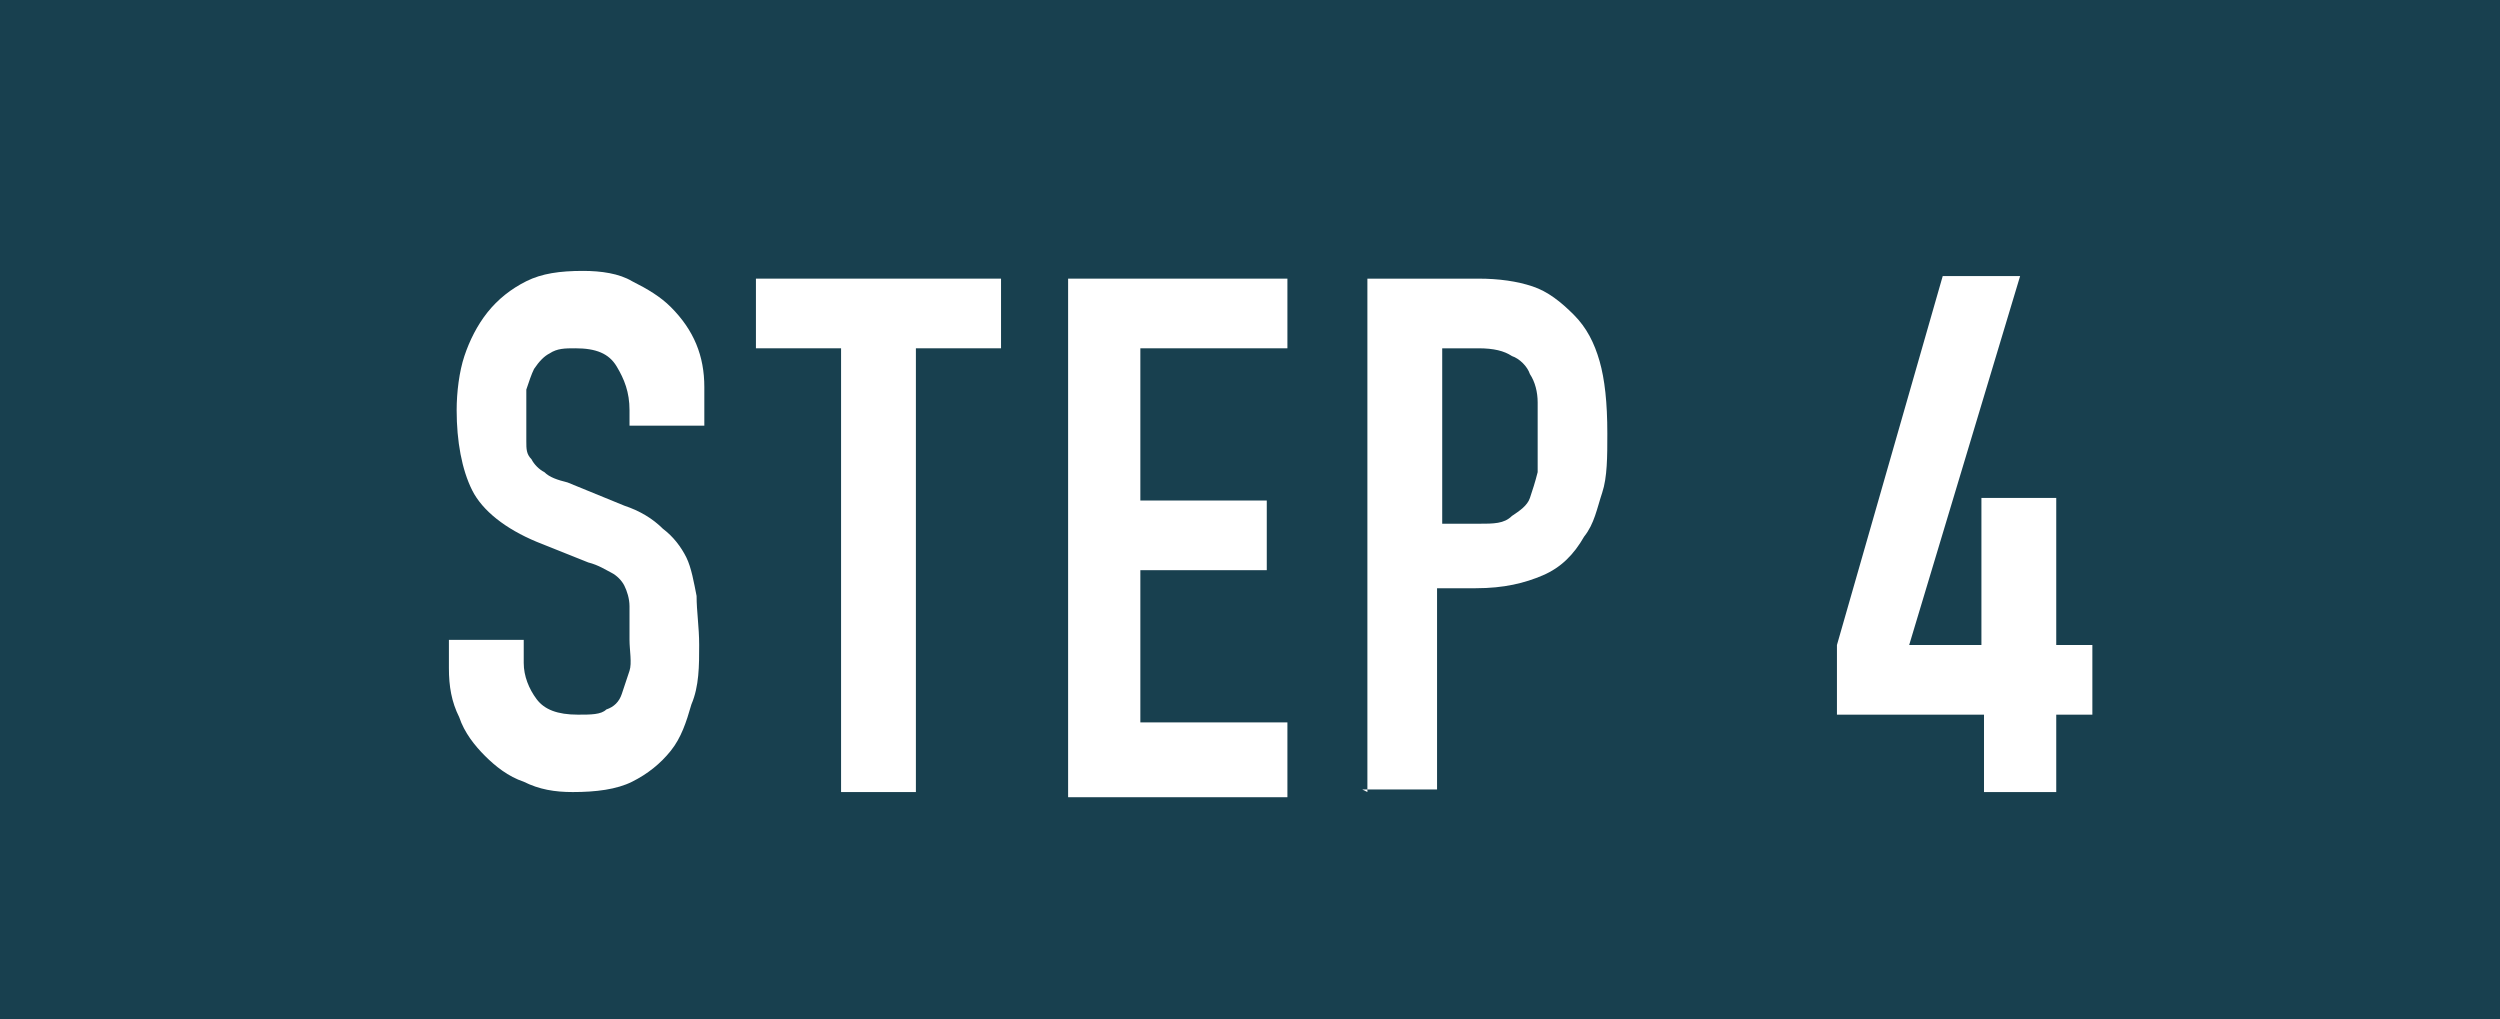 <?xml version="1.0" encoding="UTF-8"?>
<svg id="_レイヤー_2" data-name="レイヤー 2" xmlns="http://www.w3.org/2000/svg" viewBox="0 0 9.69 3.95">
  <defs>
    <style>
      .cls-1 {
        fill: #fff;
      }

      .cls-2 {
        fill: #18404f;
      }
    </style>
  </defs>
  <g id="text">
    <g>
      <rect class="cls-2" width="9.69" height="3.95"/>
      <g>
        <path class="cls-1" d="m2.73,1.65h-.29v-.06c0-.07-.02-.12-.05-.17s-.08-.07-.16-.07c-.04,0-.07,0-.1.02-.02.01-.04.03-.06.06-.01.02-.02.05-.03.08,0,.03,0,.06,0,.1,0,.04,0,.07,0,.1,0,.03,0,.05.02.07.01.02.03.04.05.05.02.02.05.03.09.04l.22.09c.06.02.11.05.15.09.04.03.07.07.09.11.02.04.03.1.04.15,0,.06.01.12.01.19,0,.08,0,.16-.03.23-.02.07-.04.13-.08.18-.04.05-.09.09-.15.12-.06.03-.14.04-.23.04-.07,0-.13-.01-.19-.04-.06-.02-.11-.06-.15-.1s-.08-.09-.1-.15c-.03-.06-.04-.12-.04-.19v-.11h.29v.09c0,.05.02.1.05.14s.08.06.16.06c.05,0,.09,0,.11-.02.03-.01.05-.03.06-.06.01-.03.02-.06.03-.09s0-.08,0-.12c0-.05,0-.1,0-.13,0-.03-.01-.06-.02-.08-.01-.02-.03-.04-.05-.05-.02-.01-.05-.03-.09-.04l-.2-.08c-.12-.05-.21-.12-.25-.2-.04-.08-.06-.19-.06-.31,0-.07.01-.15.03-.21s.05-.12.09-.17c.04-.05.09-.09.15-.12.06-.03.13-.04.22-.04.07,0,.14.01.19.04.06.03.11.06.15.1.09.09.13.19.13.31v.14Z"/>
        <path class="cls-1" d="m3.26,3.07v-1.72h-.33v-.27h.95v.27h-.33v1.72h-.29Z"/>
        <path class="cls-1" d="m4.14,3.07v-1.99h.85v.27h-.57v.59h.49v.27h-.49v.59h.57v.29h-.85Z"/>
        <path class="cls-1" d="m5.3,3.07v-1.99h.43c.08,0,.15.01.21.03.06.02.11.06.16.11.05.05.08.11.1.18s.03.16.03.28c0,.09,0,.17-.02.23s-.03.12-.07.17c-.04.07-.09.12-.16.15s-.15.05-.26.05h-.15v.78h-.29Zm.29-1.72v.68h.14c.06,0,.1,0,.13-.03.03-.02.06-.04.07-.07.01-.03.02-.06.03-.1,0-.04,0-.09,0-.14,0-.05,0-.09,0-.13s-.01-.08-.03-.11c-.01-.03-.04-.06-.07-.07-.03-.02-.07-.03-.13-.03h-.15Z"/>
        <path class="cls-1" d="m7.69,3.07v-.3h-.57v-.27l.41-1.43h.3l-.43,1.43h.28v-.57h.29v.57h.14v.27h-.14v.3h-.29Z"/>
      </g>
    </g>
  </g>
</svg>